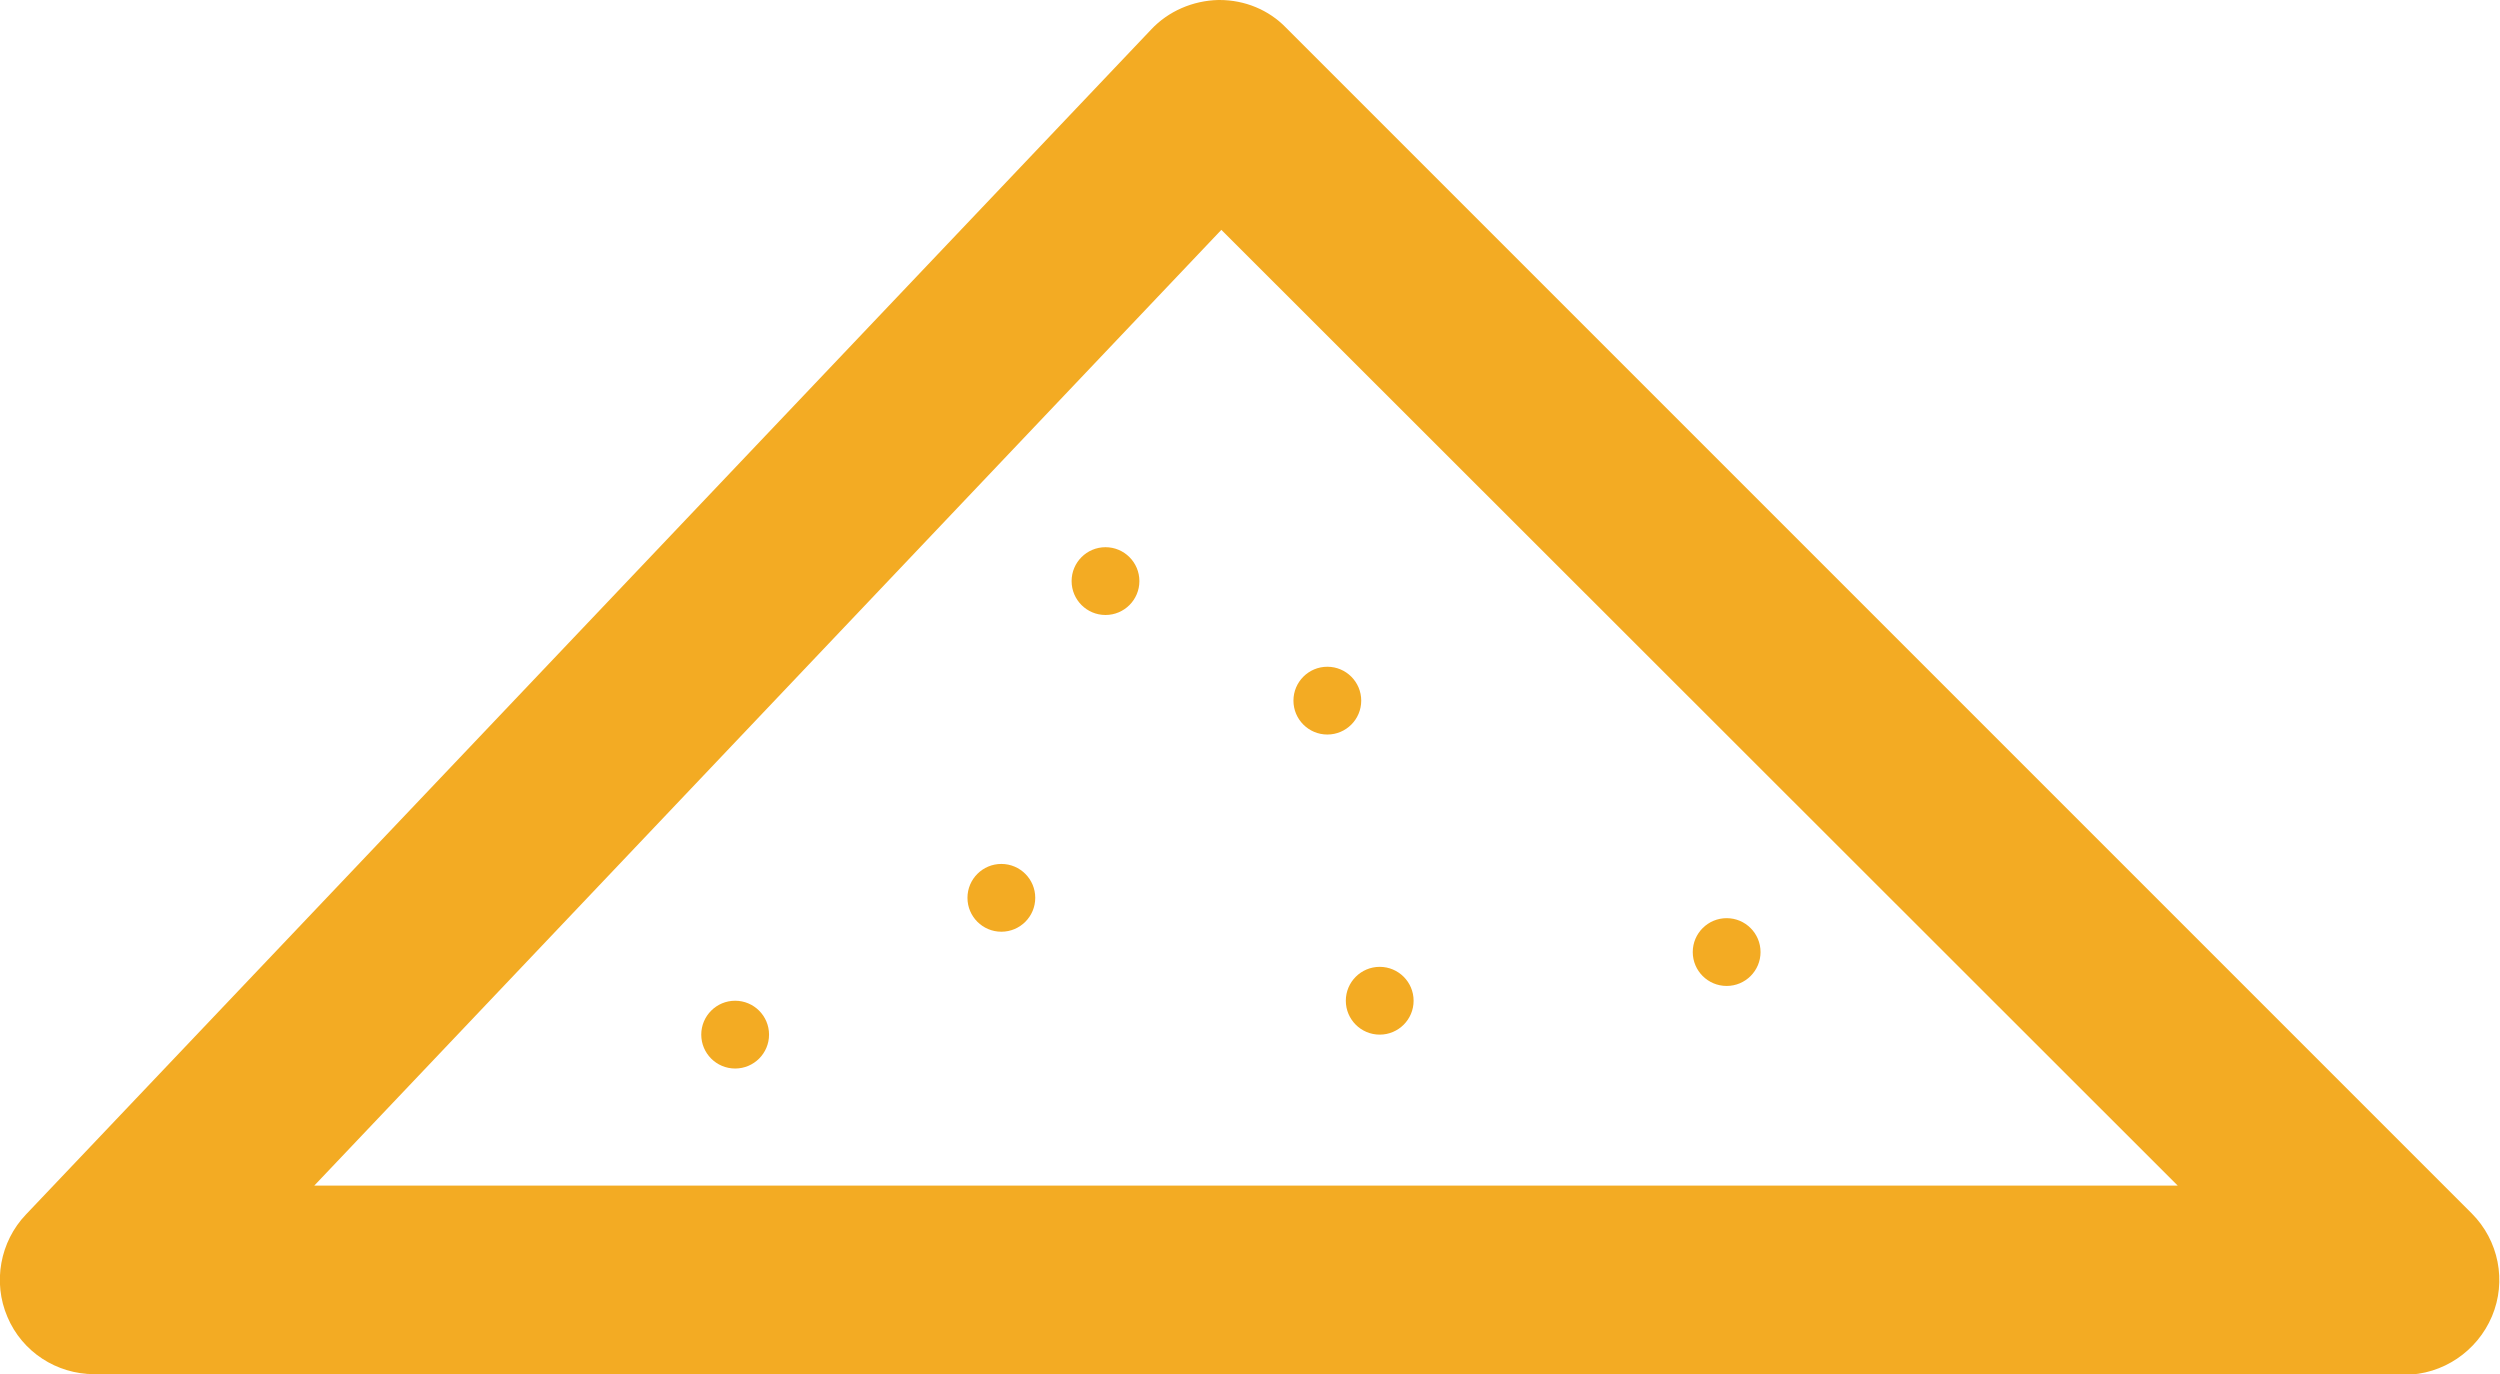<?xml version="1.0" encoding="UTF-8"?>
<svg id="Layer_2" data-name="Layer 2" xmlns="http://www.w3.org/2000/svg" viewBox="0 0 40.57 22.3">
  <defs>
    <style>
      .cls-1 {
        fill: #f3ab23;
      }
    </style>
  </defs>
  <g id="Layer_1-2" data-name="Layer 1">
    <g>
      <circle class="cls-1" cx="21.54" cy="11.37" r=".55"/>
      <circle class="cls-1" cx="17.94" cy="9.43" r=".55"/>
      <circle class="cls-1" cx="16.25" cy="14.57" r=".55"/>
      <circle class="cls-1" cx="22.39" cy="16.24" r=".55"/>
      <circle class="cls-1" cx="28.02" cy="15.45" r=".55"/>
      <circle class="cls-1" cx="11.93" cy="16.79" r=".55"/>
      <path class="cls-1" d="M39.03,22.3H1.53c-.61,0-1.17-.36-1.41-.93-.24-.56-.12-1.22.3-1.66L18.68.48c.28-.3.68-.47,1.09-.48h.02c.41,0,.8.16,1.08.45l19.24,19.24c.44.44.57,1.1.33,1.67s-.8.95-1.42.95ZM5.1,19.24h30.24L19.82,3.73l-14.72,15.51Z"/>
    </g>
  </g>
</svg>